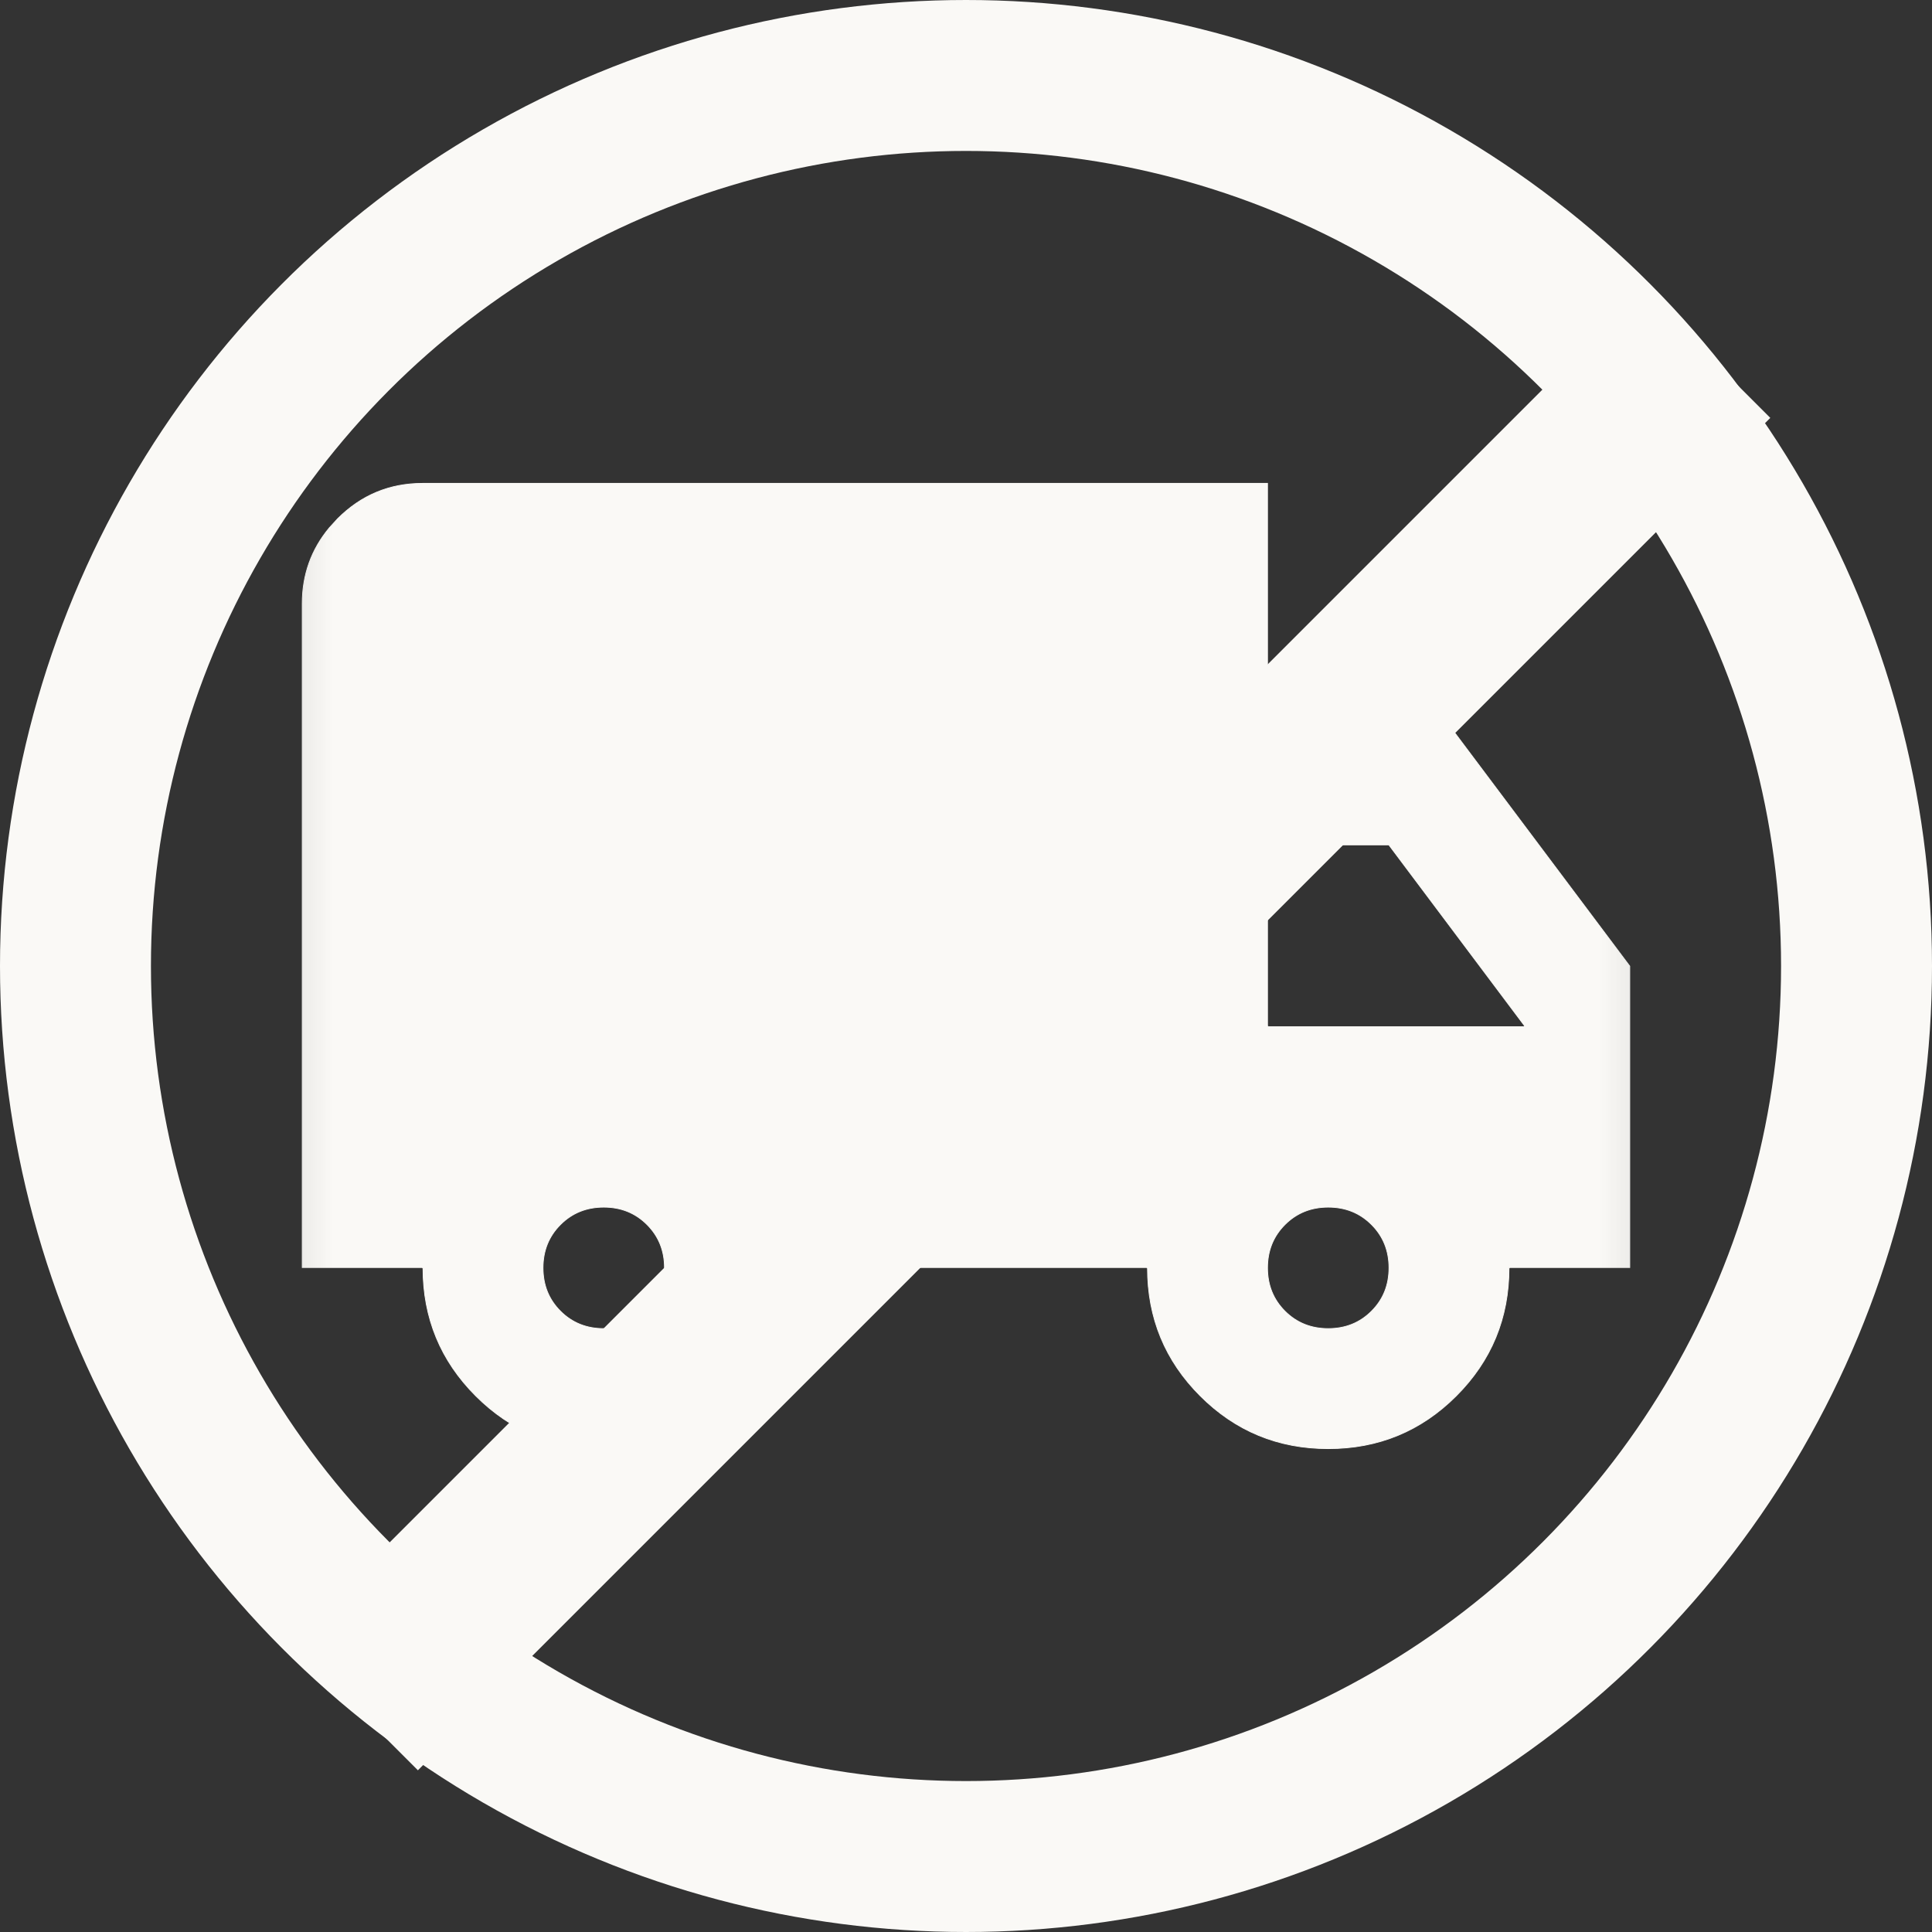 <svg width="32" height="32" viewBox="0 0 32 32" fill="none" xmlns="http://www.w3.org/2000/svg">
<rect x="0" y="0" width="32" height="32" fill="#333333" stroke="none"/>
<circle cx="16" cy="16" r="14.75" stroke="#FAF9F6" stroke-width="2.5"/>
<mask id="mask0_2834_14670" style="mask-type:alpha" maskUnits="userSpaceOnUse" x="4" y="4" width="24" height="24">
<rect x="4.25" y="4.25" width="23.5" height="23.5" fill="#D9D9D9" stroke="black" stroke-width="0.5"/>
</mask>
<g mask="url(#mask0_2834_14670)">
<path d="M7 8.006H20.994V12H21V12.006H23.997L26.994 16.002V20.994H25V21H24.994C24.994 21.832 24.702 22.538 24.12 23.12C23.538 23.702 22.832 23.994 22 23.994C21.168 23.994 20.462 23.702 19.88 23.12C19.298 22.538 19.006 21.832 19.006 21H19V20.994H13V21H12.994C12.994 21.832 12.702 22.538 12.12 23.12C11.538 23.702 10.832 23.994 10 23.994C9.168 23.994 8.462 23.702 7.88 23.12C7.298 22.538 7.006 21.832 7.006 21H7V20.994H5.006V10C5.006 9.52 5.156 9.101 5.455 8.742L5.592 8.592C5.982 8.201 6.452 8.006 7 8.006ZM10 19.994C9.715 19.994 9.476 20.09 9.283 20.283C9.09 20.476 8.994 20.715 8.994 21C8.994 21.285 9.09 21.524 9.283 21.717C9.476 21.91 9.715 22.006 10 22.006C10.285 22.006 10.524 21.91 10.717 21.717C10.91 21.524 11.006 21.285 11.006 21C11.006 20.715 10.91 20.476 10.717 20.283C10.524 20.09 10.285 19.994 10 19.994ZM22 19.994C21.715 19.994 21.476 20.09 21.283 20.283C21.09 20.476 20.994 20.715 20.994 21C20.994 21.285 21.09 21.524 21.283 21.717C21.476 21.91 21.715 22.006 22 22.006C22.285 22.006 22.524 21.91 22.717 21.717C22.91 21.524 23.006 21.285 23.006 21C23.006 20.715 22.91 20.476 22.717 20.283C22.524 20.09 22.285 19.994 22 19.994ZM21 14H20.994V17H21V17.006H25.25V16.989L23.005 13.996L23.009 13.994H21V14Z" fill="#FAF9F6" stroke="#FAF9F6" stroke-width="0.013"/>
</g>
<line x1="28.261" y1="5.861" x2="5.861" y2="28.261" stroke="#FAF9F6" stroke-width="3"/>
</svg>

